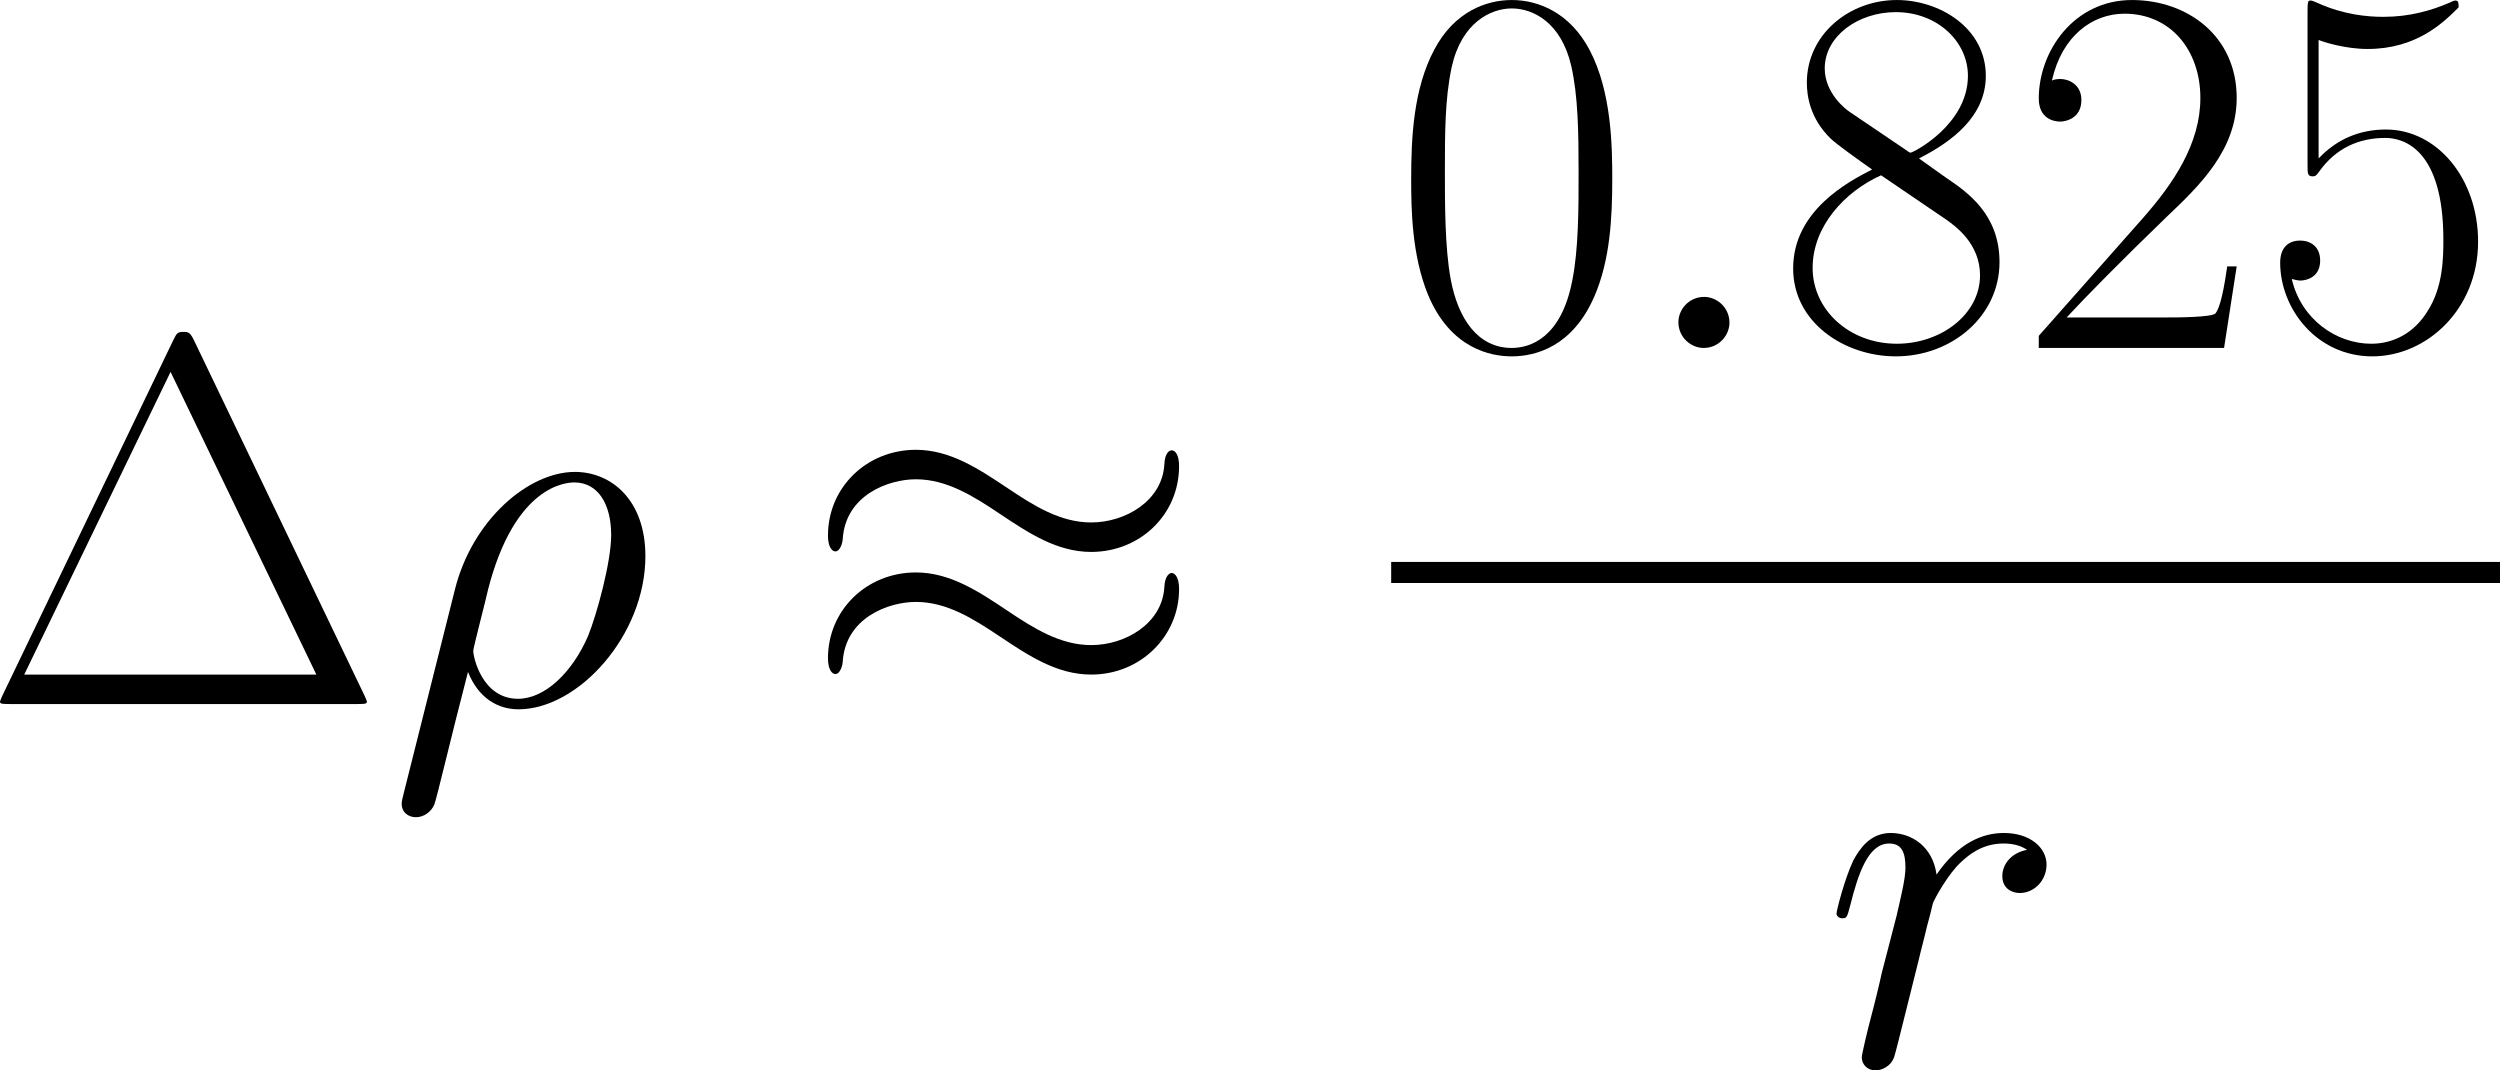 <?xml version='1.0' encoding='UTF-8'?>
<!-- Generated by CodeCogs with dvisvgm 3.4.3 -->
<svg version='1.1' xmlns='http://www.w3.org/2000/svg' xmlns:xlink='http://www.w3.org/1999/xlink' width='92.391pt' height='39.558pt' viewBox='-.813 -.282 92.391 39.558'>
<defs>
<path id='g0-25' d='M12.43-7.781C12.43-8.143 12.309-8.298 12.189-8.298C12.12-8.298 11.965-8.229 11.948-7.833C11.879-6.645 10.674-5.939 9.555-5.939C8.556-5.939 7.695-6.473 6.8-7.076C5.87-7.695 4.941-8.315 3.822-8.315C2.221-8.315 .947-7.093 .947-5.509C.947-5.13 1.085-4.992 1.188-4.992C1.36-4.992 1.429-5.32 1.429-5.388C1.515-6.835 2.927-7.351 3.822-7.351C4.82-7.351 5.681-6.817 6.576-6.215C7.506-5.595 8.436-4.975 9.555-4.975C11.156-4.975 12.43-6.198 12.43-7.781ZM12.43-3.753C12.43-4.252 12.223-4.287 12.189-4.287C12.12-4.287 11.965-4.201 11.948-3.822C11.879-2.634 10.674-1.928 9.555-1.928C8.556-1.928 7.695-2.462 6.8-3.064C5.87-3.684 4.941-4.304 3.822-4.304C2.221-4.304 .947-3.082 .947-1.498C.947-1.119 1.085-.981 1.188-.981C1.36-.981 1.429-1.308 1.429-1.377C1.515-2.823 2.927-3.34 3.822-3.34C4.82-3.34 5.681-2.806 6.576-2.204C7.506-1.584 8.436-.964 9.555-.964C11.19-.964 12.43-2.238 12.43-3.753Z'/>
<path id='g2-1' d='M6.989-11.879C6.852-12.171 6.783-12.171 6.645-12.171C6.439-12.171 6.421-12.137 6.301-11.896L.723-.293C.706-.258 .637-.103 .637-.086C.637-.017 .654 0 .964 0H12.309C12.619 0 12.636-.017 12.636-.086C12.636-.103 12.567-.258 12.55-.293L6.989-11.879ZM6.215-10.863L10.983-.964H1.429L6.215-10.863Z'/>
<path id='g2-48' d='M7.23-5.526C7.23-6.576 7.213-8.367 6.49-9.744C5.853-10.949 4.838-11.379 3.942-11.379C3.116-11.379 2.066-11.001 1.412-9.761C.723-8.47 .654-6.869 .654-5.526C.654-4.545 .671-3.047 1.205-1.739C1.945 .034 3.271 .275 3.942 .275C4.734 .275 5.939-.052 6.645-1.687C7.162-2.875 7.23-4.269 7.23-5.526ZM3.942 0C2.841 0 2.186-.947 1.945-2.255C1.756-3.271 1.756-4.751 1.756-5.716C1.756-7.041 1.756-8.143 1.98-9.193C2.307-10.656 3.271-11.104 3.942-11.104C4.648-11.104 5.561-10.639 5.888-9.227C6.111-8.246 6.129-7.093 6.129-5.716C6.129-4.597 6.129-3.219 5.922-2.204C5.561-.327 4.545 0 3.942 0Z'/>
<path id='g2-50' d='M7.179-2.668H6.869C6.697-1.446 6.559-1.24 6.49-1.136C6.404-.998 5.165-.998 4.924-.998H1.618C2.238-1.67 3.443-2.892 4.906-4.304C5.957-5.302 7.179-6.473 7.179-8.177C7.179-10.209 5.561-11.379 3.753-11.379C1.859-11.379 .706-9.71 .706-8.16C.706-7.489 1.205-7.403 1.412-7.403C1.584-7.403 2.1-7.506 2.1-8.108C2.1-8.642 1.653-8.797 1.412-8.797C1.308-8.797 1.205-8.78 1.136-8.745C1.463-10.209 2.462-10.932 3.512-10.932C5.01-10.932 5.991-9.744 5.991-8.177C5.991-6.68 5.113-5.388 4.132-4.269L.706-.396V0H6.766L7.179-2.668Z'/>
<path id='g2-53' d='M1.963-10.071C2.135-10.002 2.841-9.778 3.564-9.778C5.165-9.778 6.043-10.639 6.542-11.138C6.542-11.276 6.542-11.362 6.439-11.362C6.421-11.362 6.387-11.362 6.249-11.293C5.647-11.035 4.941-10.829 4.08-10.829C3.564-10.829 2.789-10.897 1.945-11.276C1.756-11.362 1.722-11.362 1.704-11.362C1.618-11.362 1.601-11.345 1.601-11.001V-6.008C1.601-5.698 1.601-5.612 1.773-5.612C1.859-5.612 1.894-5.647 1.98-5.767C2.531-6.542 3.288-6.869 4.149-6.869C4.751-6.869 6.043-6.49 6.043-3.546C6.043-2.995 6.043-1.997 5.526-1.205C5.096-.499 4.424-.138 3.684-.138C2.548-.138 1.394-.93 1.085-2.255C1.153-2.238 1.291-2.204 1.36-2.204C1.584-2.204 2.014-2.324 2.014-2.858C2.014-3.323 1.687-3.512 1.36-3.512C.964-3.512 .706-3.271 .706-2.789C.706-1.291 1.894 .275 3.719 .275C5.492 .275 7.179-1.257 7.179-3.478C7.179-5.543 5.836-7.144 4.166-7.144C3.288-7.144 2.548-6.817 1.963-6.198V-10.071Z'/>
<path id='g2-56' d='M4.683-6.198C5.767-6.748 6.869-7.575 6.869-8.9C6.869-10.467 5.354-11.379 3.96-11.379C2.393-11.379 1.016-10.243 1.016-8.677C1.016-8.246 1.119-7.506 1.79-6.852C1.963-6.68 2.686-6.163 3.15-5.836C2.376-5.44 .568-4.493 .568-2.6C.568-.826 2.255 .275 3.925 .275C5.767 .275 7.317-1.05 7.317-2.806C7.317-4.373 6.266-5.096 5.578-5.561L4.683-6.198ZM2.427-7.713C2.29-7.799 1.601-8.332 1.601-9.141C1.601-10.192 2.686-10.983 3.925-10.983C5.285-10.983 6.284-10.019 6.284-8.9C6.284-7.299 4.493-6.387 4.407-6.387C4.39-6.387 4.373-6.387 4.235-6.49L2.427-7.713ZM5.595-4.183C5.853-3.994 6.68-3.426 6.68-2.376C6.68-1.102 5.406-.138 3.96-.138C2.393-.138 1.205-1.257 1.205-2.617S2.255-5.113 3.443-5.647L5.595-4.183Z'/>
<path id='g1-26' d='M.534 2.978C.516 3.064 .482 3.168 .482 3.271C.482 3.529 .689 3.701 .947 3.701S1.446 3.529 1.549 3.288C1.618 3.133 2.1 1.067 2.651-1.05C2.995-.189 3.632 .172 4.304 .172C6.249 .172 8.453-2.238 8.453-4.838C8.453-6.68 7.334-7.592 6.146-7.592C4.631-7.592 2.789-6.025 2.221-3.736L.534 2.978ZM4.287-.172C3.116-.172 2.823-1.532 2.823-1.739C2.823-1.842 3.254-3.478 3.305-3.736C4.183-7.162 5.87-7.248 6.129-7.248C6.903-7.248 7.334-6.542 7.334-5.526C7.334-4.648 6.869-2.944 6.576-2.221C6.06-1.033 5.165-.172 4.287-.172Z'/>
<path id='g1-58' d='M3.168-.826C3.168-1.326 2.754-1.67 2.341-1.67C1.842-1.67 1.498-1.257 1.498-.844C1.498-.344 1.911 0 2.324 0C2.823 0 3.168-.413 3.168-.826Z'/>
<path id='g1-114' d='M6.697-7.041C6.163-6.938 5.888-6.559 5.888-6.18C5.888-5.767 6.215-5.629 6.456-5.629C6.938-5.629 7.334-6.043 7.334-6.559C7.334-7.11 6.8-7.592 5.939-7.592C5.251-7.592 4.459-7.282 3.736-6.232C3.615-7.144 2.927-7.592 2.238-7.592C1.567-7.592 1.222-7.076 1.016-6.697C.723-6.077 .465-5.044 .465-4.958C.465-4.889 .534-4.803 .654-4.803C.792-4.803 .809-4.82 .912-5.216C1.171-6.249 1.498-7.248 2.186-7.248C2.6-7.248 2.72-6.955 2.72-6.456C2.72-6.077 2.548-5.406 2.427-4.872L1.945-3.013C1.876-2.686 1.687-1.911 1.601-1.601C1.481-1.153 1.291-.344 1.291-.258C1.291-.017 1.481 .172 1.739 .172C1.928 .172 2.255 .052 2.359-.293C2.41-.43 3.047-3.03 3.15-3.426C3.237-3.805 3.34-4.166 3.426-4.545C3.495-4.786 3.564-5.061 3.615-5.285C3.667-5.44 4.132-6.284 4.562-6.662C4.769-6.852 5.216-7.248 5.922-7.248C6.198-7.248 6.473-7.196 6.697-7.041Z'/>
</defs>
<g id='page1' transform='matrix(1.13 0 0 1.13 -217.734 -75.39)'>
<use x='191.329' y='89.493' xlink:href='#g2-1'/>
<use x='204.62' y='89.493' xlink:href='#g1-26'/>
<use x='218.097' y='89.493' xlink:href='#g0-25'/>
<use x='237.464' y='77.847' xlink:href='#g2-48'/>
<use x='245.359' y='77.847' xlink:href='#g1-58'/>
<use x='250.042' y='77.847' xlink:href='#g2-56'/>
<use x='257.937' y='77.847' xlink:href='#g2-50'/>
<use x='265.832' y='77.847' xlink:href='#g2-53'/>
<rect x='237.464' y='84.845' height='.689' width='36.264'/>
<use x='251.563' y='101.302' xlink:href='#g1-114'/>
</g>
</svg>